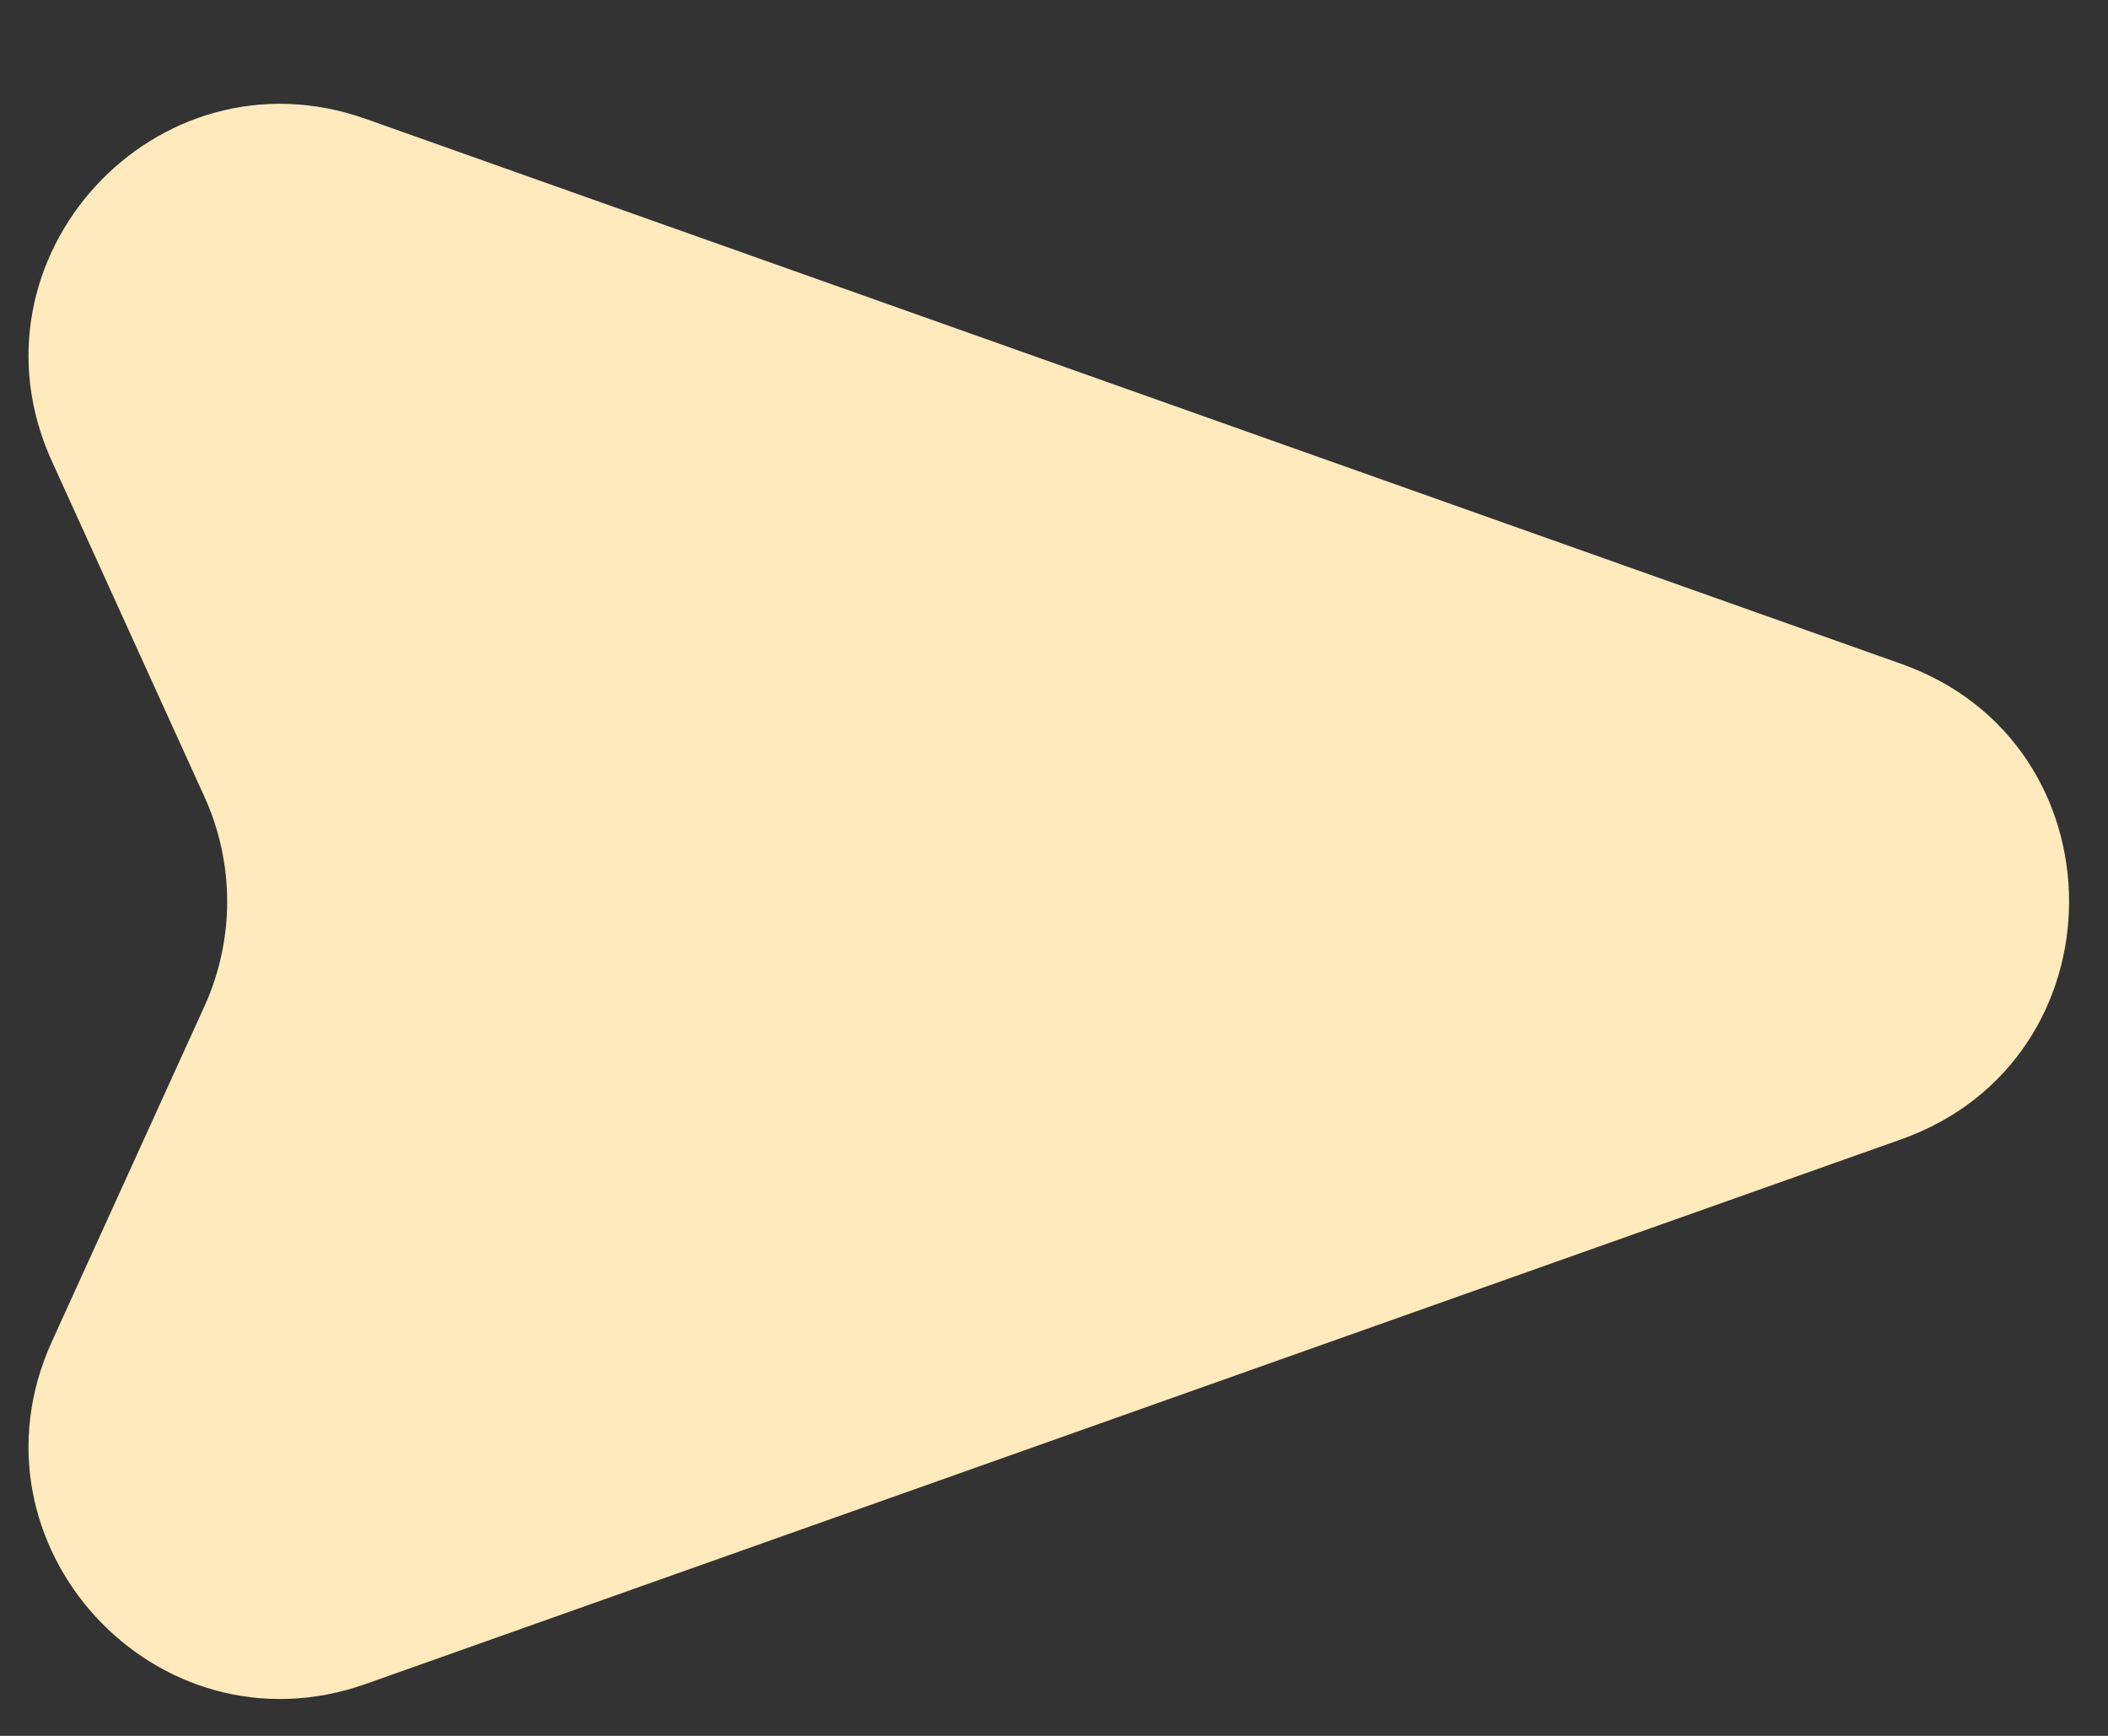 <svg width="17" height="14" viewBox="0 0 17 14" fill="none" xmlns="http://www.w3.org/2000/svg">
<rect x="0" y="0" width="17" height="14" fill="#333333" stroke="none"/>
<path d="M2.95 0.959L15.332 5.354C17.138 5.994 17.137 8.547 15.332 9.189L2.951 13.581C1.259 14.181 -0.325 12.456 0.418 10.821L1.65 8.113C1.77 7.848 1.832 7.561 1.832 7.271C1.832 6.981 1.77 6.694 1.65 6.429L0.418 3.719C-0.325 2.085 1.258 0.359 2.95 0.959Z" fill="#FFEABD"/>
</svg>
